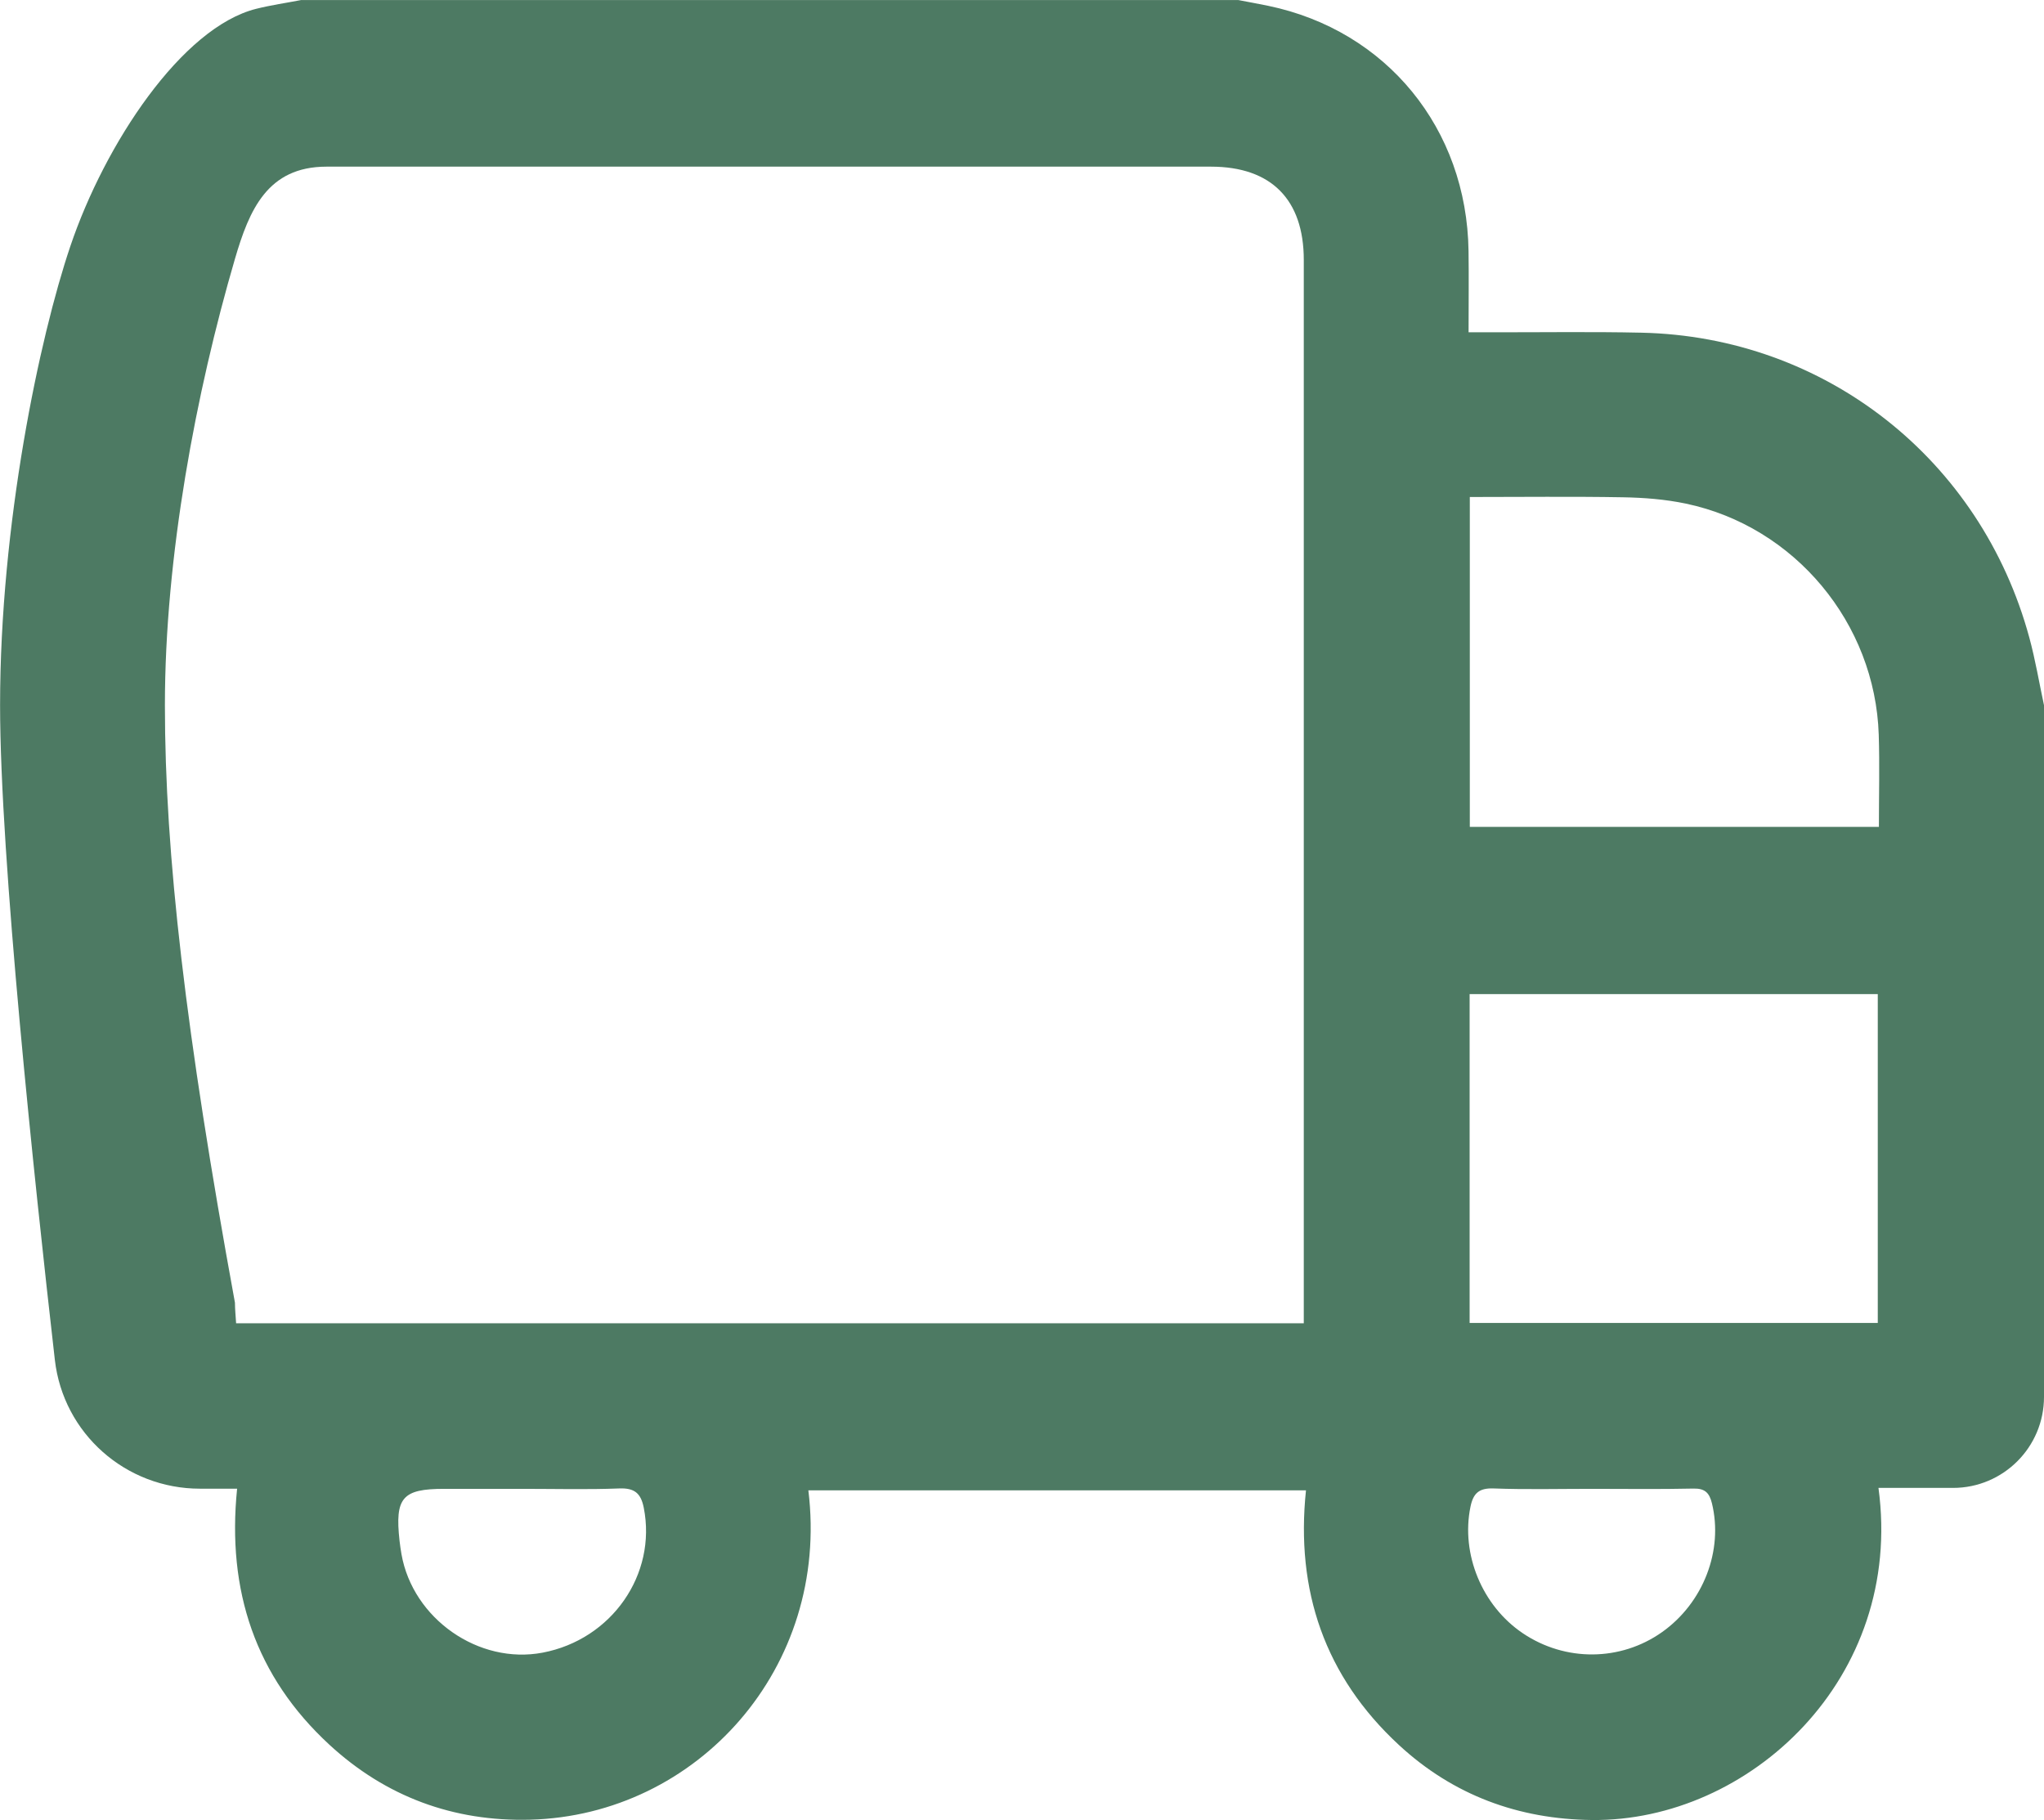 <svg width="292" height="260" viewBox="0 0 292 260" fill="none" xmlns="http://www.w3.org/2000/svg">
<path d="M43.056 0.006C87.667 0.006 132.279 0.006 176.896 0.006C178.325 0.283 179.754 0.538 181.178 0.832C198.087 4.349 209.548 18.371 209.791 35.861C209.846 39.616 209.797 43.371 209.797 47.47C211.066 47.47 212.048 47.47 213.036 47.47C220.183 47.481 227.334 47.37 234.481 47.526C260.732 48.091 282.994 65.608 289.909 91.107C290.769 94.275 291.31 97.531 292 100.748V199.556C292 206.735 286.18 212.556 279 212.556H268.353C272.04 239.774 249.877 260.231 227.423 259.998C216.927 259.887 207.595 256.454 199.841 249.276C189.262 239.491 185.068 227.227 186.569 212.905H115.48C118.582 238.221 99.626 259.321 75.72 259.954C64.799 260.242 55.114 256.675 47.051 249.237C36.511 239.513 32.389 227.266 33.873 212.667H28.569C17.97 212.667 9.041 204.796 7.836 194.266C4.894 168.555 0.011 122.587 0.011 100.748C0.011 74.852 5.633 48.255 10.039 35.2C15 20.5 26 3.916 36.599 1.259C38.724 0.727 40.904 0.416 43.056 0V0.006ZM186.255 189.037V185.975C186.255 136.364 186.255 86.747 186.255 37.136C186.255 28.5 181.592 23.813 173.005 23.807C130.888 23.807 88.766 23.807 46.648 23.807C38.194 23.807 35.6 30.022 33.564 36.981C28 56 23.558 79.492 23.558 100.748C23.558 122.003 26.5 147.5 33.564 186.097C33.564 187.062 33.675 188.028 33.73 189.037H186.255ZM268.254 188.993V142.011H209.946V188.993H268.254ZM209.973 118.126H268.414C268.414 113.616 268.53 109.284 268.392 104.969C267.884 89.022 256.395 75.21 240.833 71.943C237.891 71.327 234.834 71.089 231.827 71.039C224.603 70.911 217.374 71 209.973 71V118.132V118.126ZM74.732 212.689C70.979 212.689 67.221 212.689 63.469 212.689C57.476 212.689 56.394 213.942 57.078 220.111C57.15 220.748 57.244 221.386 57.354 222.024C58.977 231.254 68.386 237.822 77.513 236.091C87.397 234.216 93.853 224.909 91.966 215.385C91.552 213.305 90.636 212.55 88.462 212.633C83.893 212.811 79.307 212.689 74.732 212.689ZM227.384 212.689C222.715 212.689 218.041 212.805 213.378 212.633C211.292 212.556 210.459 213.31 210.062 215.274C208.693 221.996 211.706 229.385 217.55 233.323C223.621 237.411 231.512 237.345 237.428 233.162C243.344 228.974 246.213 221.486 244.558 214.741C244.199 213.282 243.581 212.617 241.942 212.65C237.091 212.761 232.235 212.689 227.384 212.689Z" fill="#4D7A63"/>
</svg>
